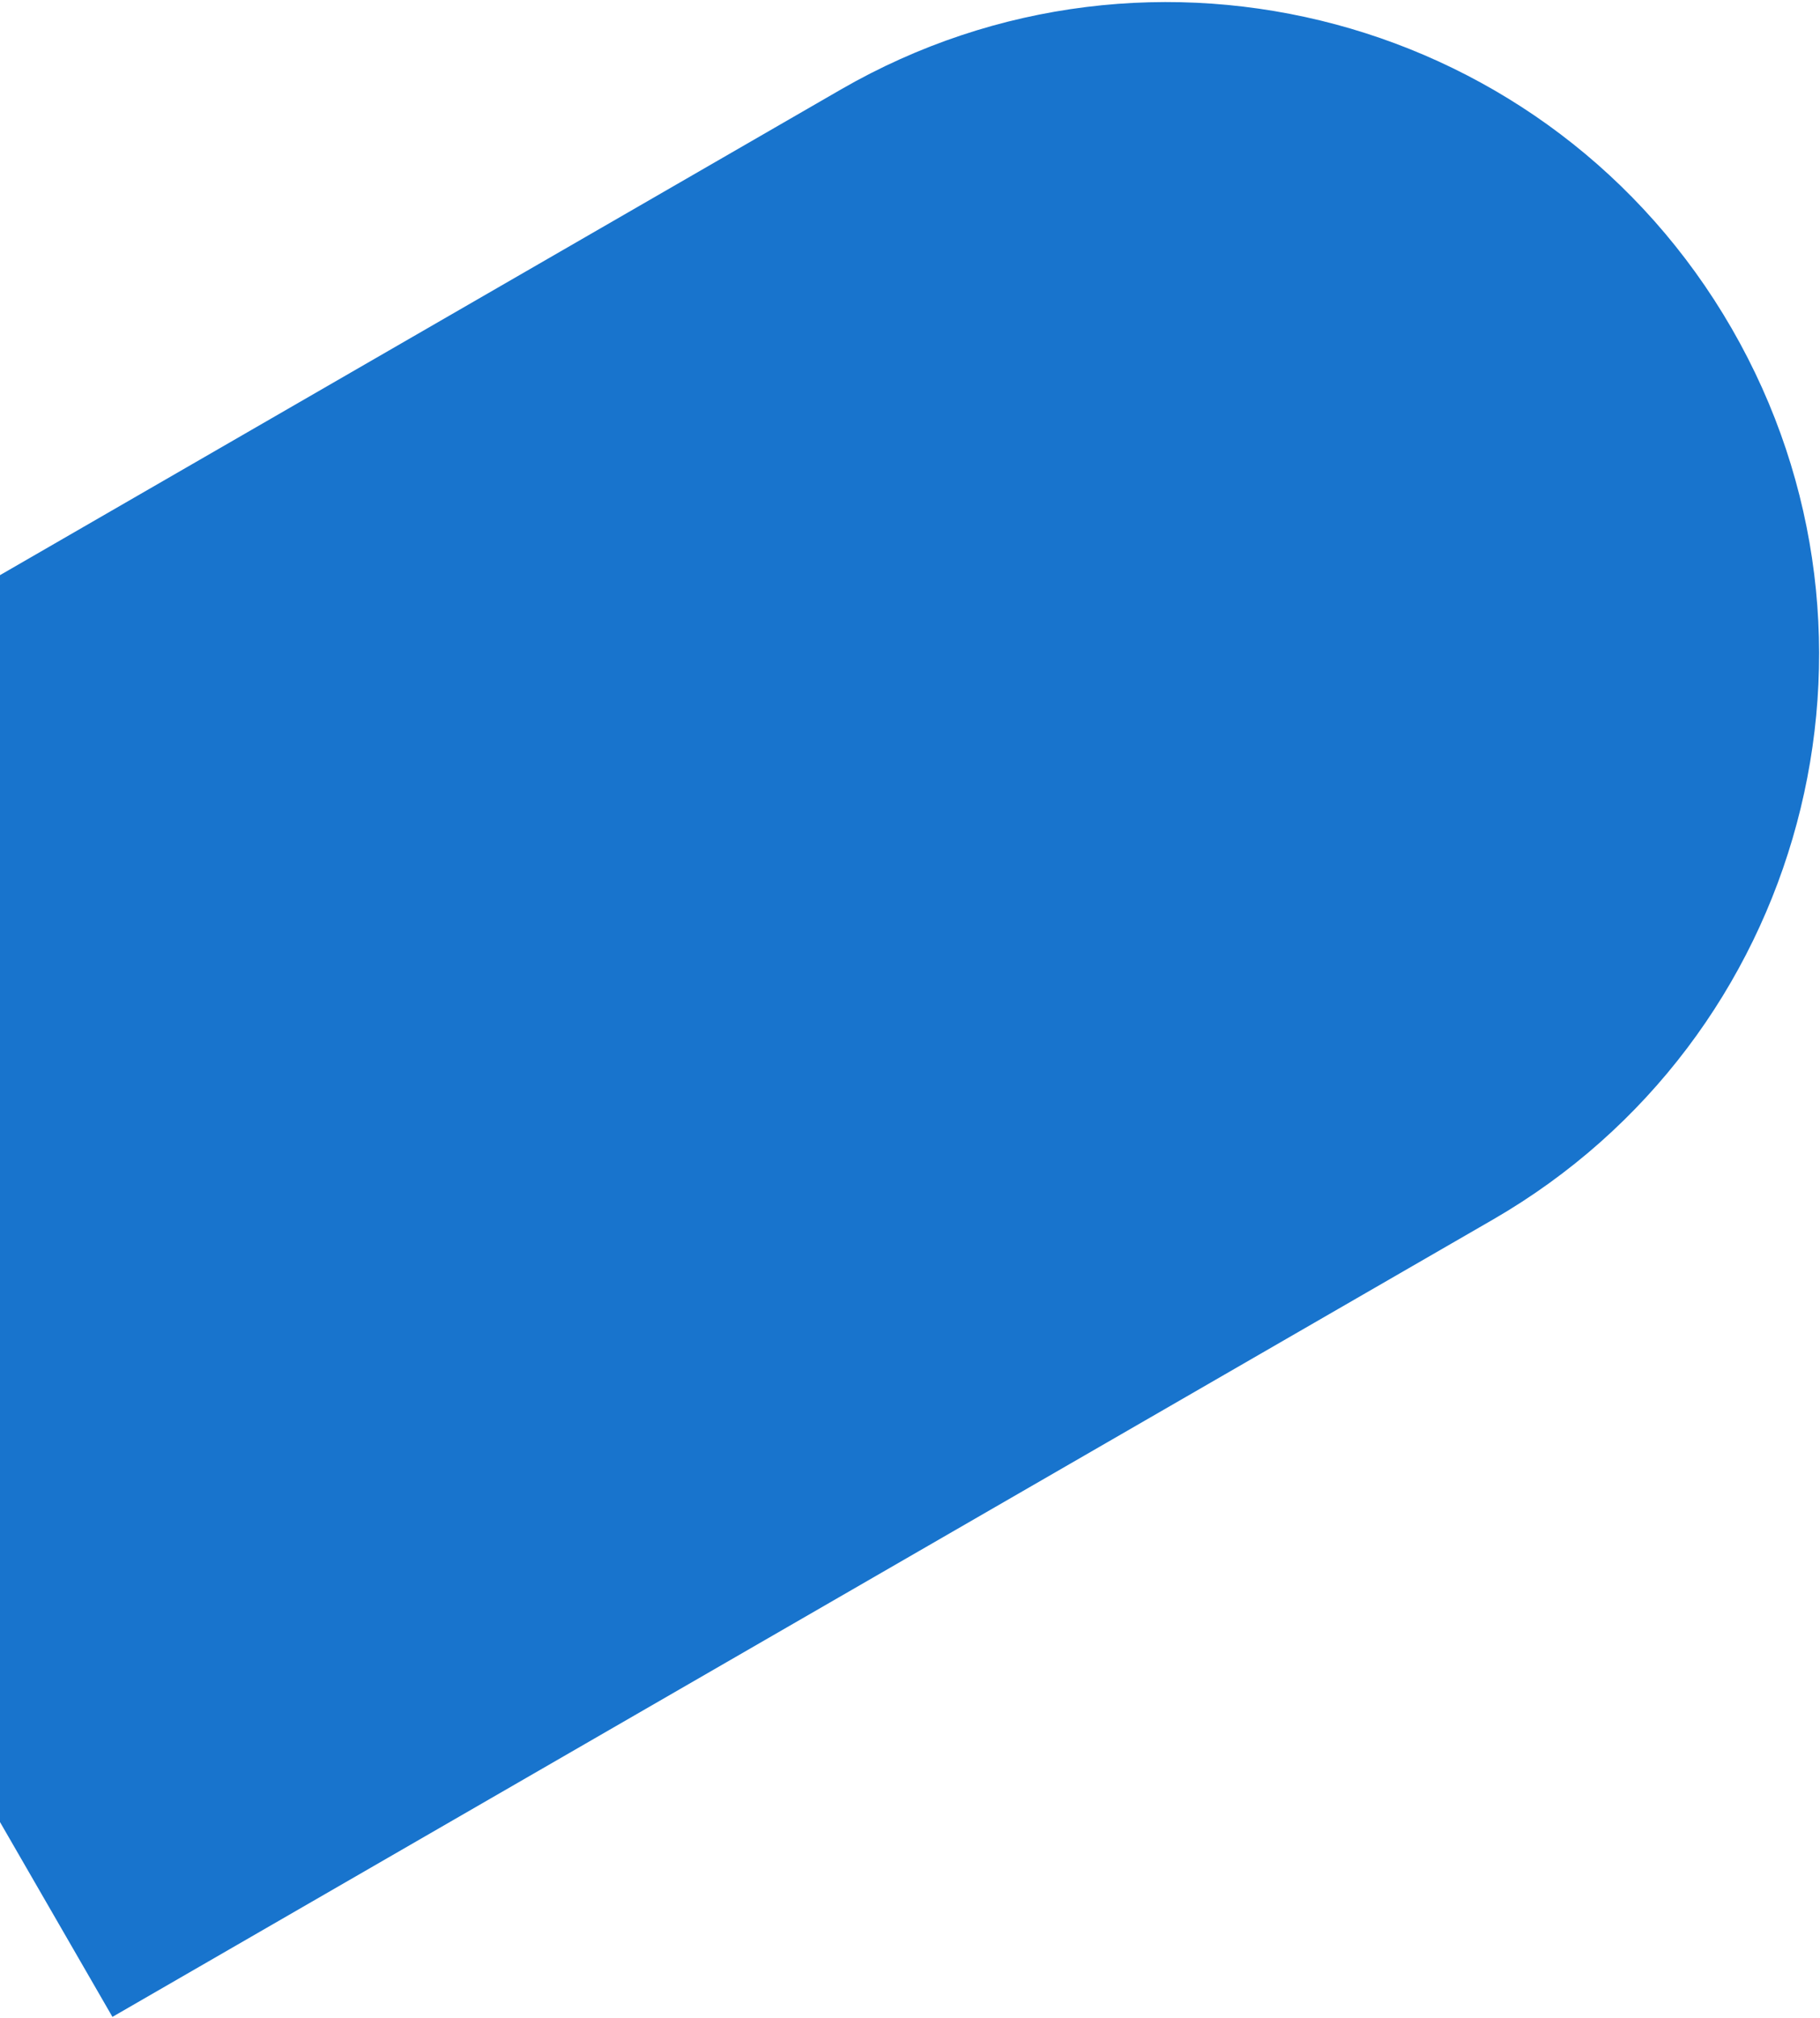 <?xml version="1.0" encoding="utf-8"?>
<!-- Generator: Adobe Illustrator 16.0.0, SVG Export Plug-In . SVG Version: 6.00 Build 0)  -->
<!DOCTYPE svg PUBLIC "-//W3C//DTD SVG 1.1//EN" "http://www.w3.org/Graphics/SVG/1.1/DTD/svg11.dtd">
<svg version="1.1" id="Layer_1" xmlns="http://www.w3.org/2000/svg" xmlns:xlink="http://www.w3.org/1999/xlink" x="0px" y="0px"
	 width="729px" height="808px" viewBox="0 0 729 808" enable-background="new 0 0 729 808" xml:space="preserve">
<path fill="#1874CD" d="M693.606,131.483c72.137,124.944,29.327,284.71-95.617,356.847L45.037,807.577l-261.23-452.465
	L336.759,35.866C461.702-36.271,621.469,6.538,693.606,131.483z"/>
</svg>
